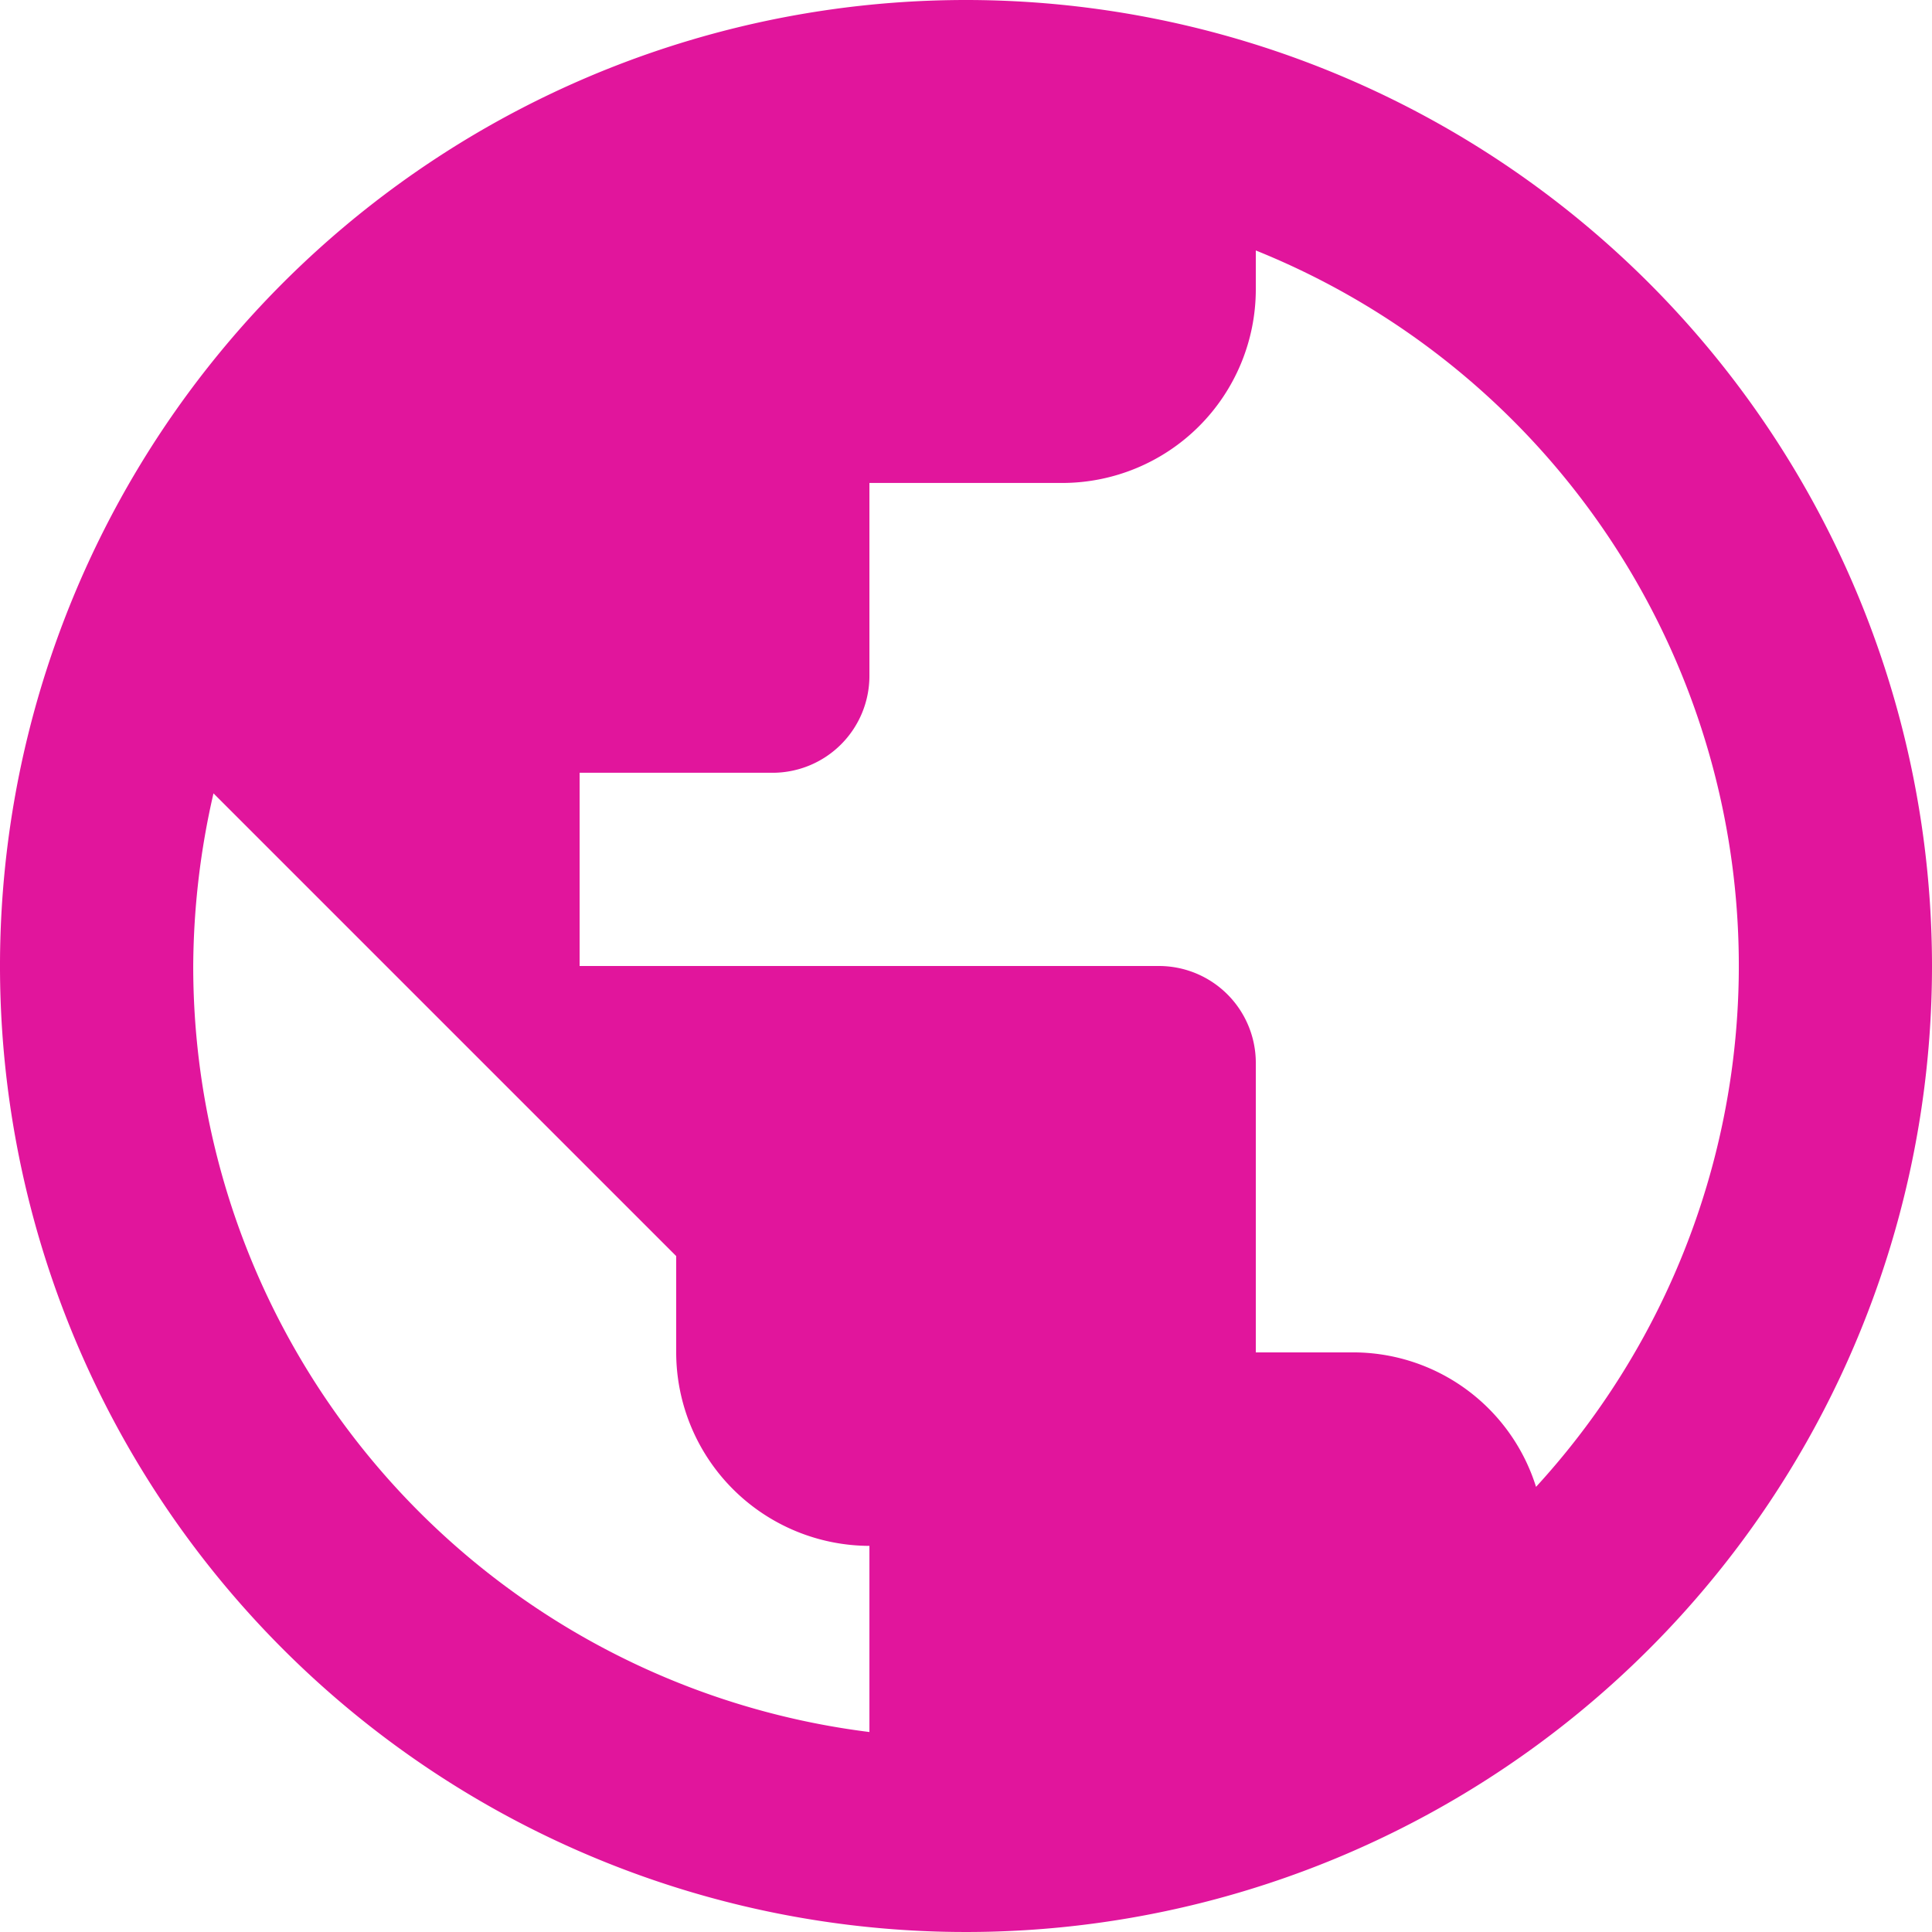 <svg xmlns="http://www.w3.org/2000/svg" width="29.466" height="29.465" viewBox="0 0 29.466 29.465">
  <path id="ic_public_24px" d="M16.733,2A14.733,14.733,0,1,0,31.466,16.733,14.738,14.738,0,0,0,16.733,2ZM15.26,28.416A11.769,11.769,0,0,1,4.947,16.733,11.96,11.96,0,0,1,5.256,14.1l7.057,7.057v1.473a2.955,2.955,0,0,0,2.947,2.947Zm10.166-3.742a2.923,2.923,0,0,0-2.8-2.048H21.153v-4.42a1.478,1.478,0,0,0-1.473-1.473H10.84V13.786h2.947a1.478,1.478,0,0,0,1.473-1.473V9.366h2.947A2.955,2.955,0,0,0,21.153,6.42v-.6a11.76,11.76,0,0,1,4.273,18.858Z" transform="translate(-2 -2)" fill="#e1159c"/>
</svg>
